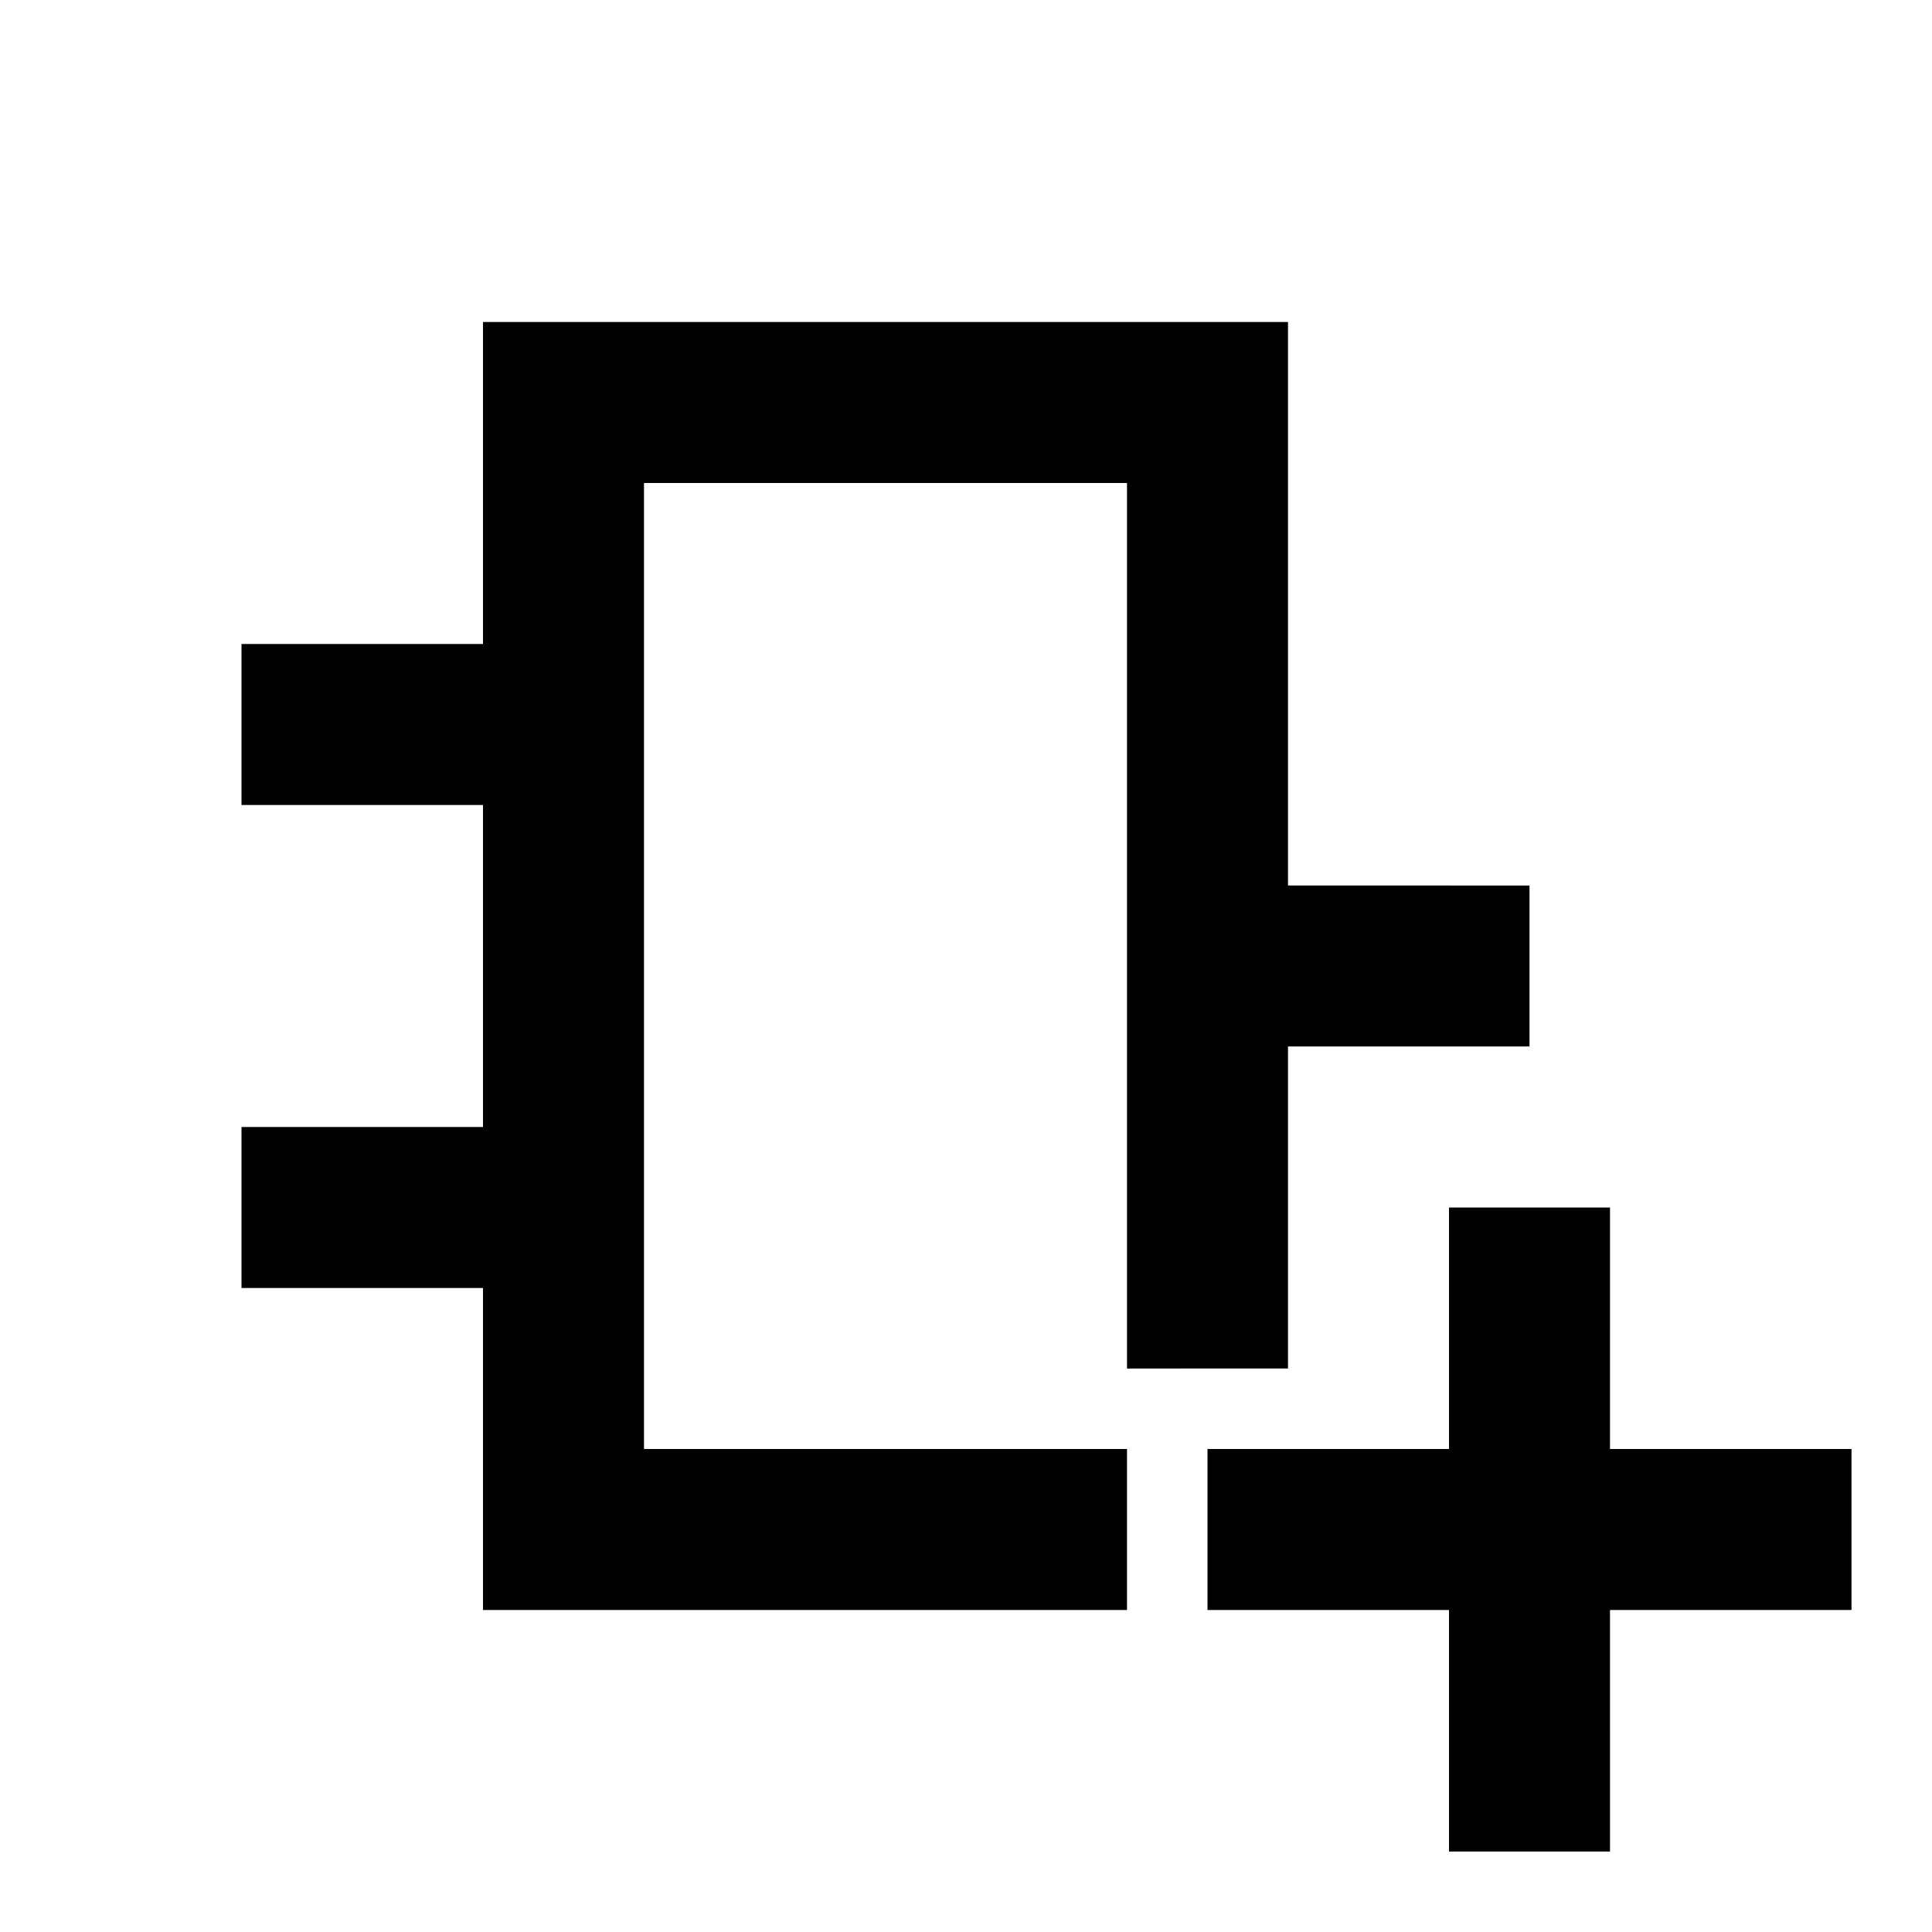 <?xml version="1.0" encoding="UTF-8"?>

<svg width="800px" height="800px" viewBox="0 0 512 512" version="1.1" xmlns="http://www.w3.org/2000/svg" xmlns:xlink="http://www.w3.org/1999/xlink">
    <title>function-block-new</title>
    <g id="Page-1" stroke="none" stroke-width="1" fill="none" fill-rule="evenodd">
        <g id="Combined-Shape" fill="#000000">
            <path d="M426.667,320 L426.666,383.999 L490.667,384 L490.667,426.667 L426.666,426.666 L426.667,490.667 L384,490.667 L384,426.666 L320,426.667 L320,384 L384,383.999 L384,320 L426.667,320 Z M341.333,85.333 L341.332,234.666 L405.333,234.667 L405.333,277.333 L341.332,277.333 L341.333,362.666 L298.667,362.667 L298.667,128 L170.667,128 L170.667,384 L298.667,384 L298.666,426.666 L128,426.667 L128,341.333 L64,341.333 L64,298.667 L128,298.666 L128,213.332 L64,213.333 L64,170.667 L128,170.666 L128,85.333 L341.333,85.333 Z">

</path>
        </g>
    </g>
</svg>